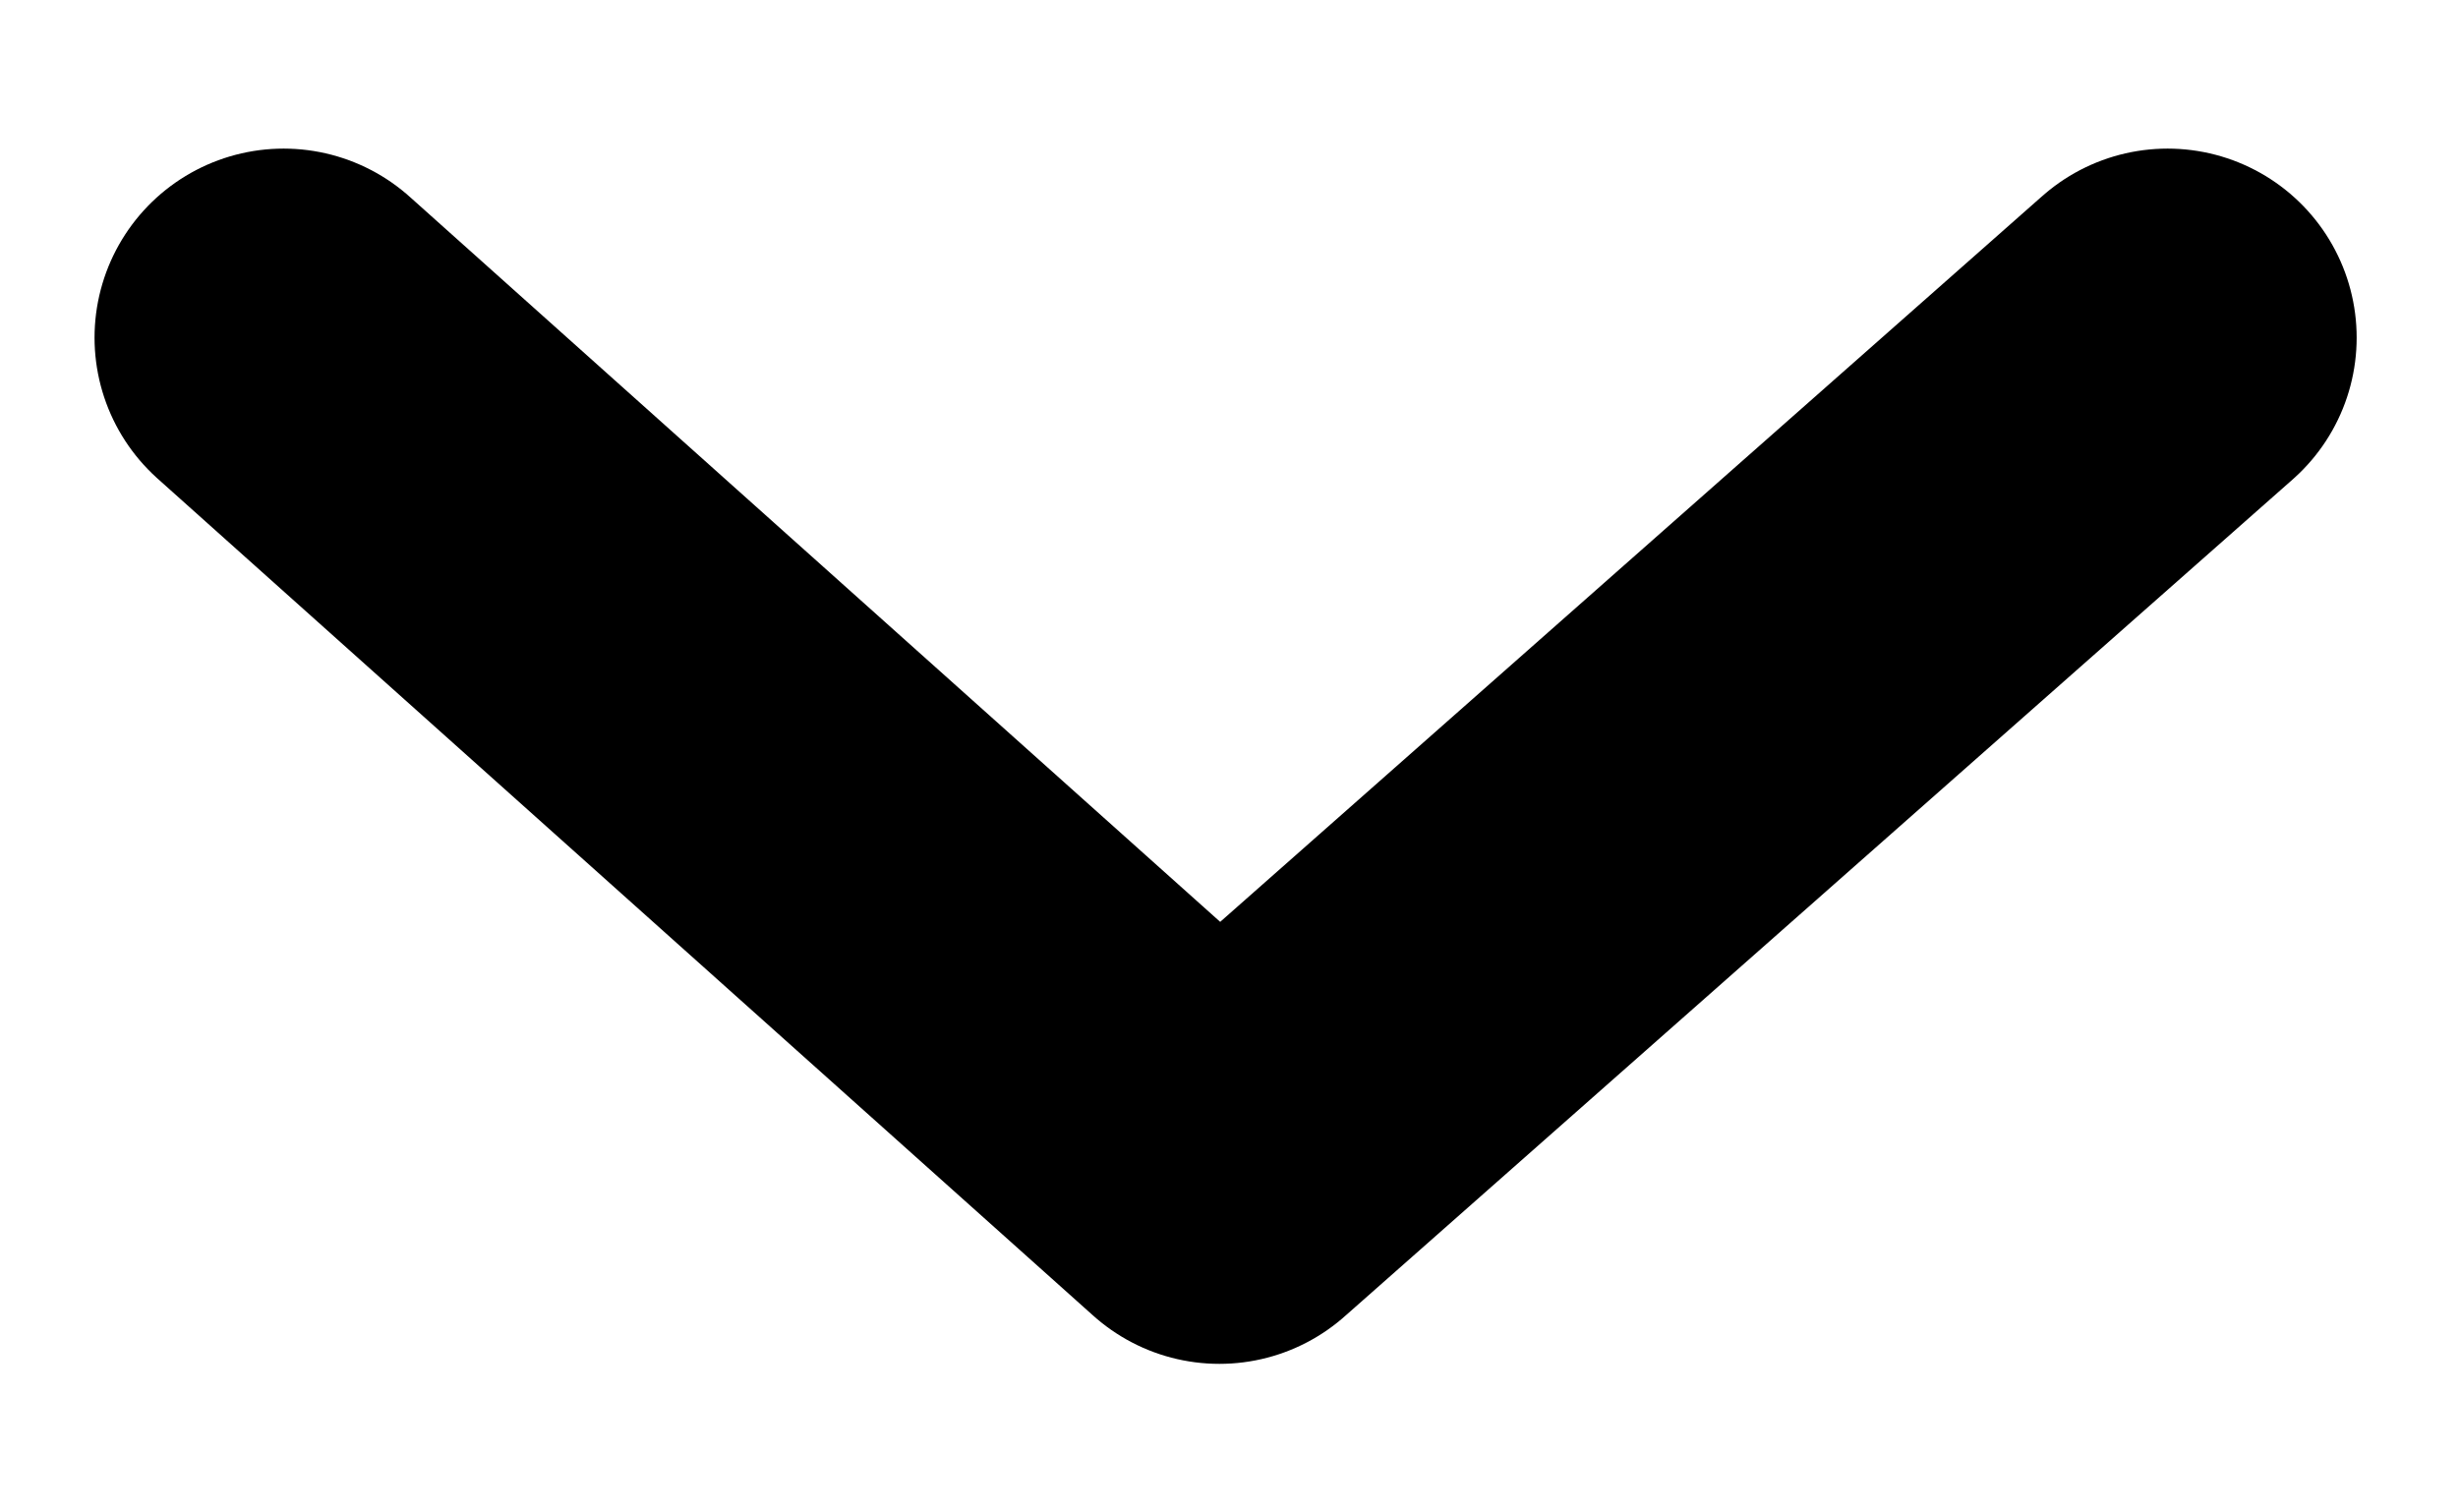 <svg width="13" height="8" viewBox="0 0 13 8" fill="none" xmlns="http://www.w3.org/2000/svg">
<path d="M1.5 1.786L6.449 6.214L11.464 1.786" stroke="black" stroke-width="2" stroke-linecap="round" stroke-linejoin="round"/>
</svg>
